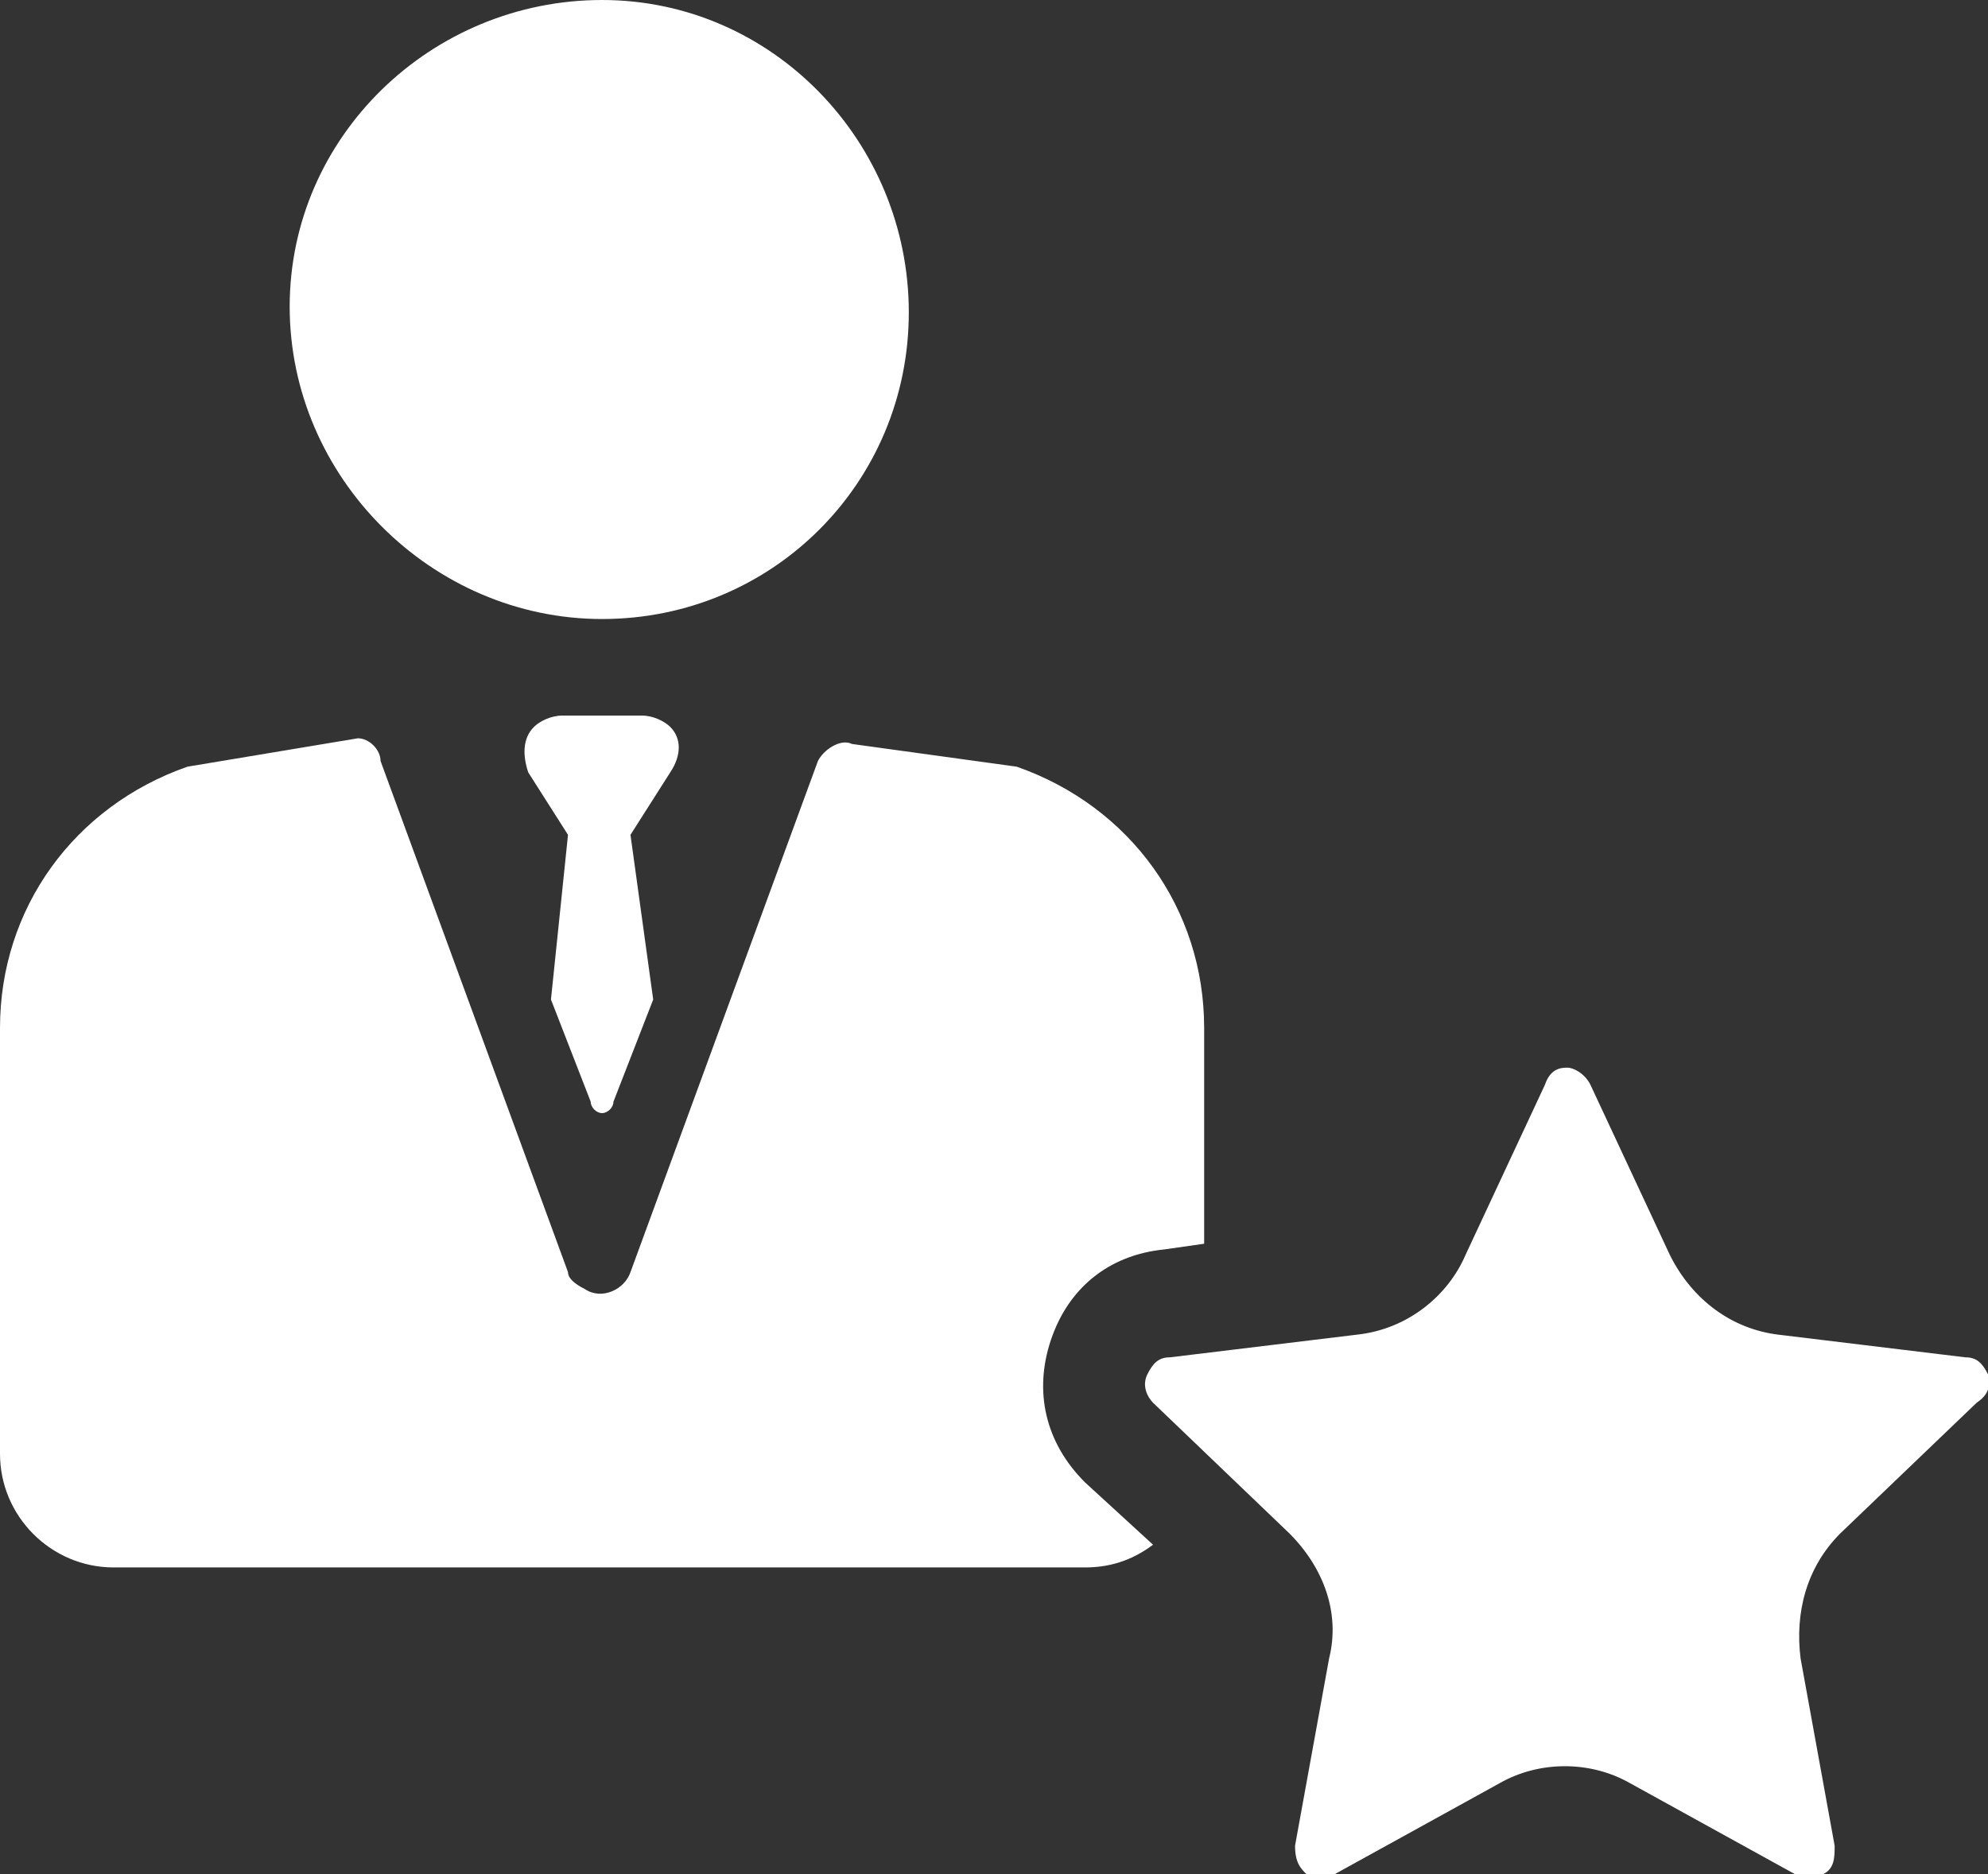 <?xml version="1.0" encoding="utf-8"?>
<!-- Generator: Adobe Illustrator 19.2.1, SVG Export Plug-In . SVG Version: 6.00 Build 0)  -->
<svg version="1.1" id="Слой_1" xmlns="http://www.w3.org/2000/svg" xmlns:xlink="http://www.w3.org/1999/xlink" x="0px" y="0px"
	 width="35px" height="33px" viewBox="0 0 35 33" style="enable-background:new 0 0 35 33;" xml:space="preserve">
<rect x="0" y="0" width="35" height="33" fill="#333333" stroke="none"/>
<style type="text/css">
	.st0{fill:#FFFFFF;}
</style>
<path class="st0" d="M10.6,10.9c3,0,5.4-2.4,5.4-5.4S13.6,0,10.6,0S5.1,2.4,5.1,5.4S7.6,10.9,10.6,10.9z M35,24.2
	c-0.1-0.2-0.2-0.3-0.4-0.3l-3.3-0.4c-0.8-0.1-1.5-0.6-1.9-1.4l-1.4-3c-0.1-0.2-0.3-0.3-0.4-0.3c-0.1,0-0.3,0-0.4,0.3l-1.4,3
	c-0.3,0.7-1,1.3-1.9,1.4l-3.3,0.4c-0.2,0-0.3,0.1-0.4,0.3c-0.1,0.2,0,0.4,0.1,0.5l2.4,2.3c0.6,0.6,0.9,1.4,0.7,2.2l-0.6,3.3
	c0,0.3,0.1,0.4,0.2,0.5c0.1,0,0.3,0.2,0.5,0l2.9-1.6c0.7-0.4,1.6-0.4,2.3,0l2.9,1.6c0.2,0.1,0.4,0,0.5,0c0.2-0.1,0.2-0.3,0.2-0.5
	l-0.6-3.3c-0.1-0.8,0.1-1.6,0.7-2.2l2.4-2.3C35.1,24.5,35,24.3,35,24.2z M18.5,23.6c0.3-0.9,1-1.5,2-1.6l0.7-0.1v-3.8
	c0-2.1-1.3-3.9-3.3-4.6L15,13.1c-0.2-0.1-0.5,0.1-0.6,0.3l-3.3,9c-0.1,0.3-0.5,0.5-0.8,0.3c-0.2-0.1-0.3-0.2-0.3-0.3l-3.3-9
	C6.7,13.2,6.5,13,6.3,13l-3,0.5C1.3,14.2,0,16,0,18.1v7.5c0,1.1,0.9,2,2,2h17.1c0.4,0,0.8-0.1,1.2-0.4l-1.2-1.1
	C18.4,25.4,18.2,24.5,18.5,23.6L18.5,23.6z M11.8,12.8c-0.1-0.1-0.3-0.2-0.5-0.2H9.9c-0.2,0-0.4,0.1-0.5,0.2
	c-0.2,0.2-0.2,0.5-0.1,0.8l0.7,1.1l-0.3,2.9l0.7,1.8c0,0.1,0.1,0.2,0.2,0.2c0.1,0,0.2-0.1,0.2-0.2l0.7-1.8l-0.4-2.9l0.7-1.1
	C12,13.3,12,13,11.8,12.8z"/>
</svg>
